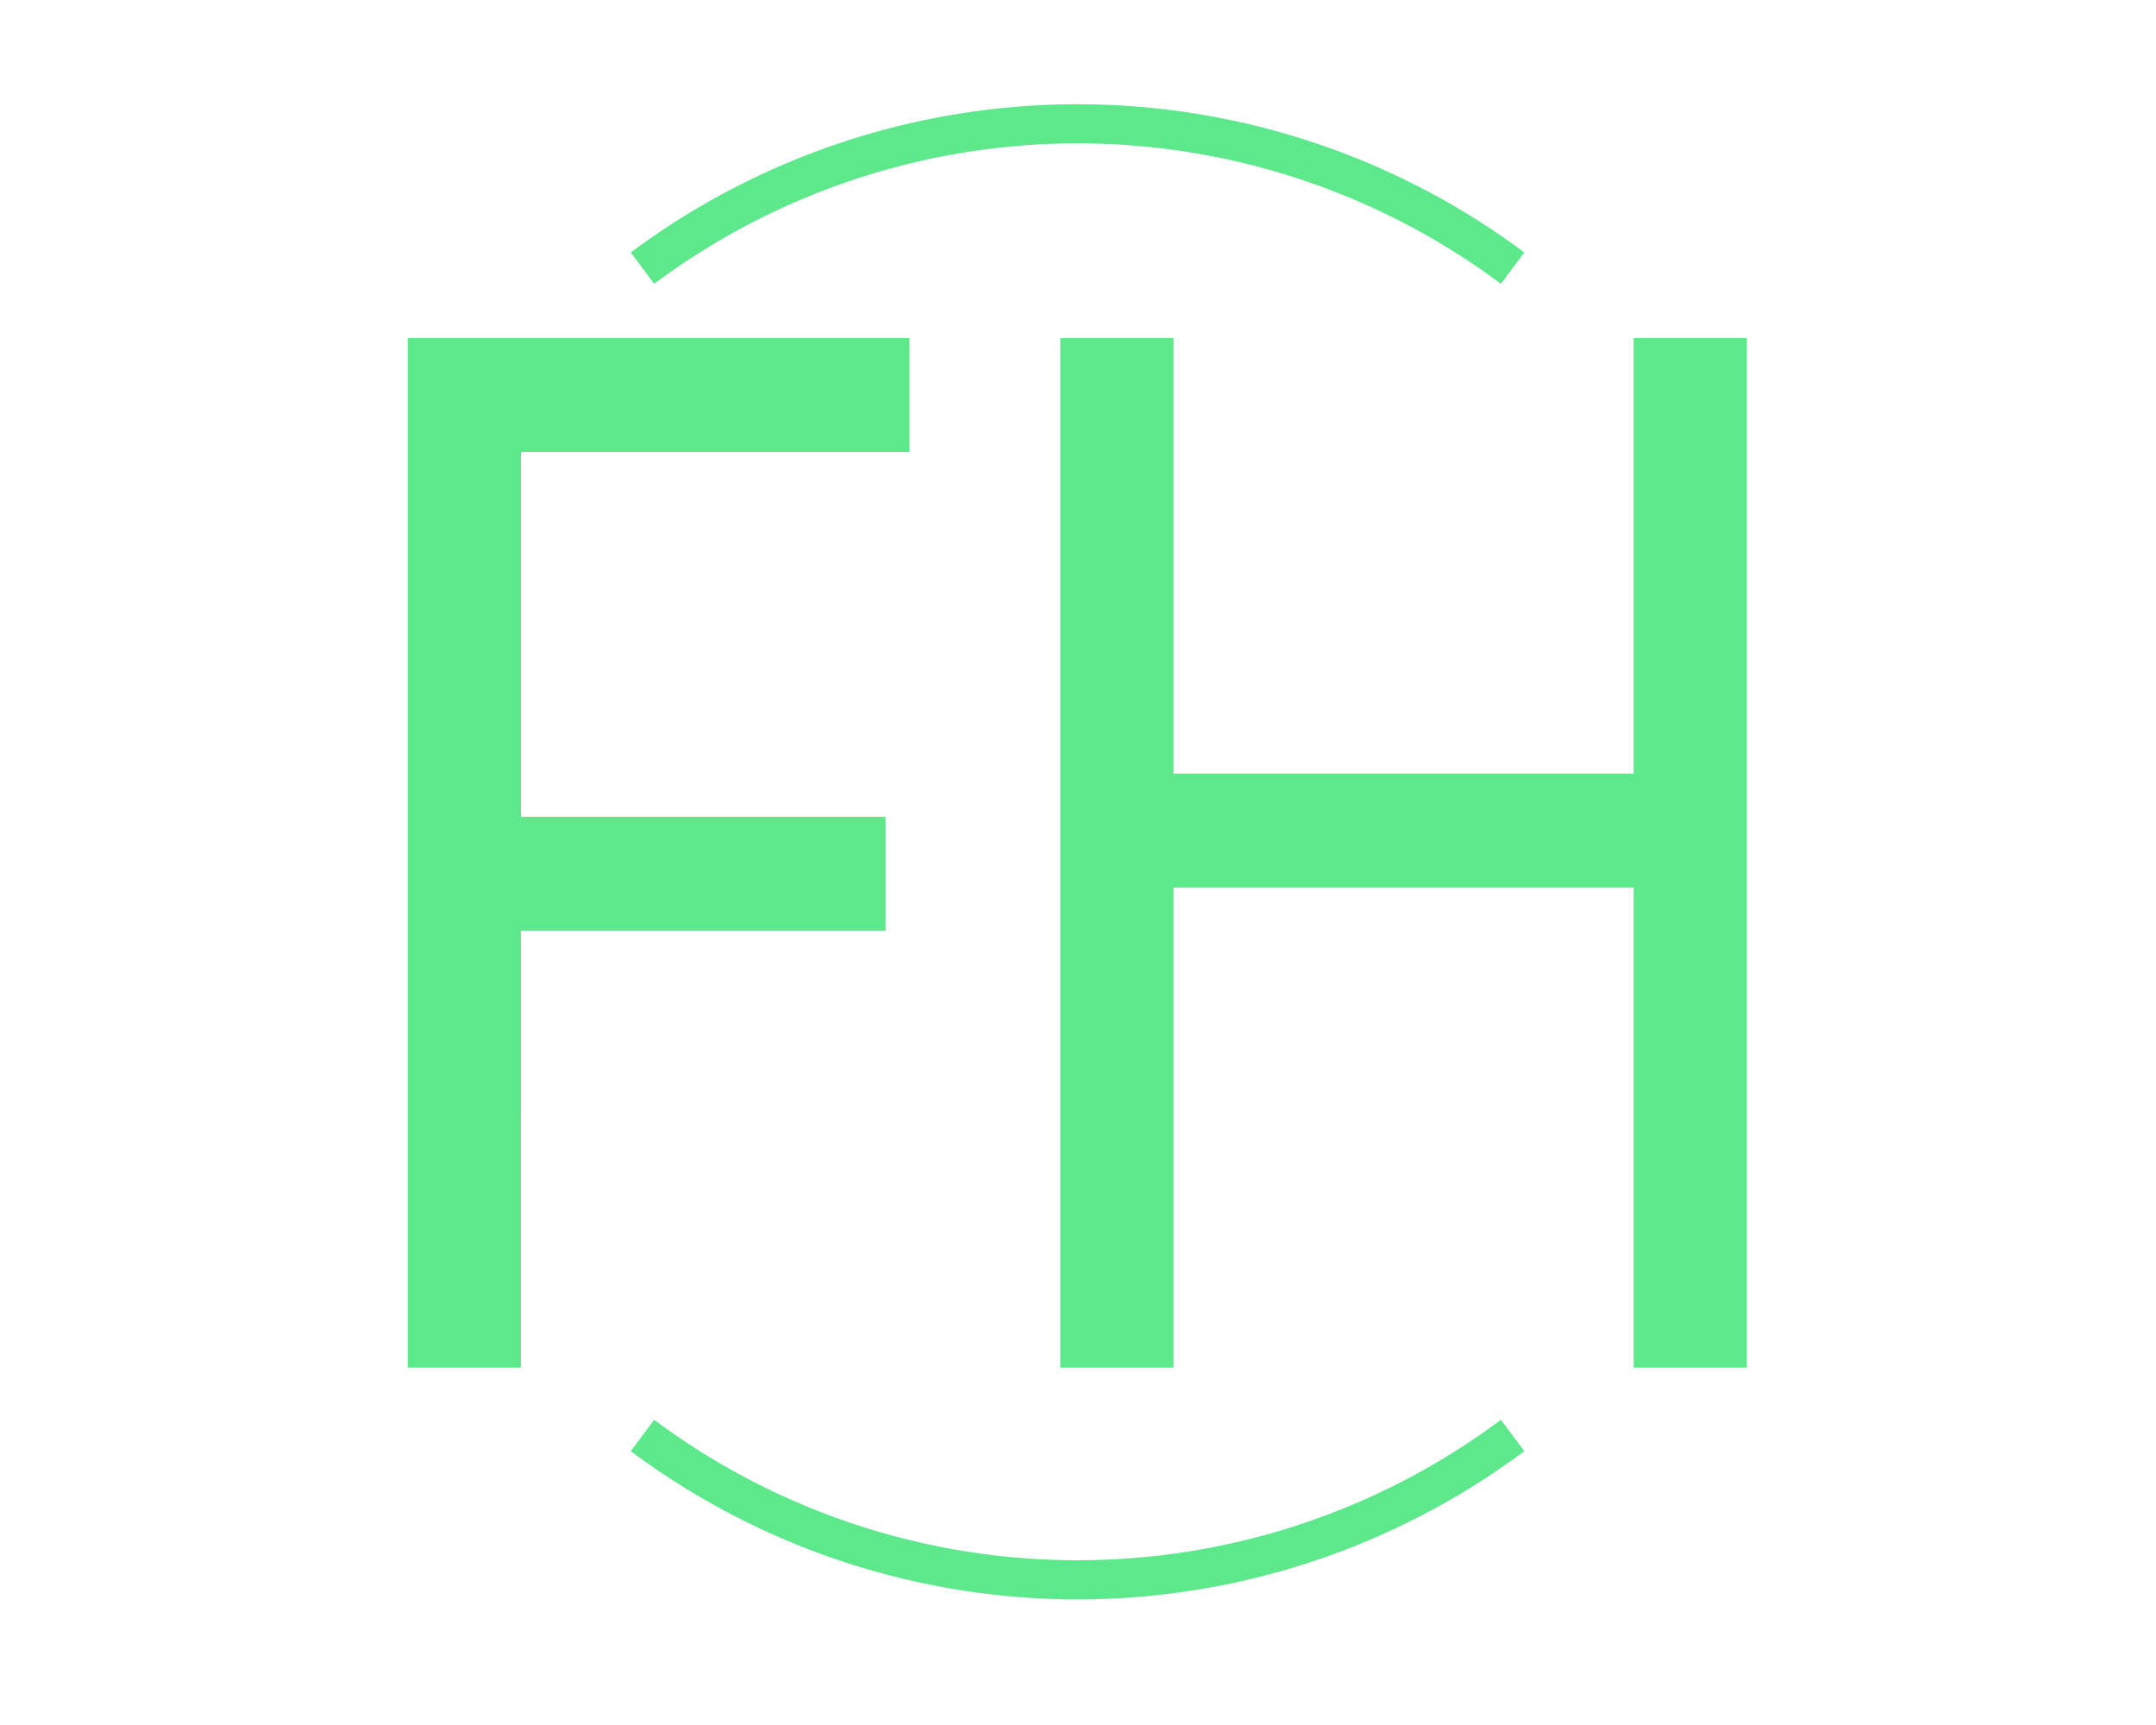 <?xml version="1.0" encoding="UTF-8" standalone="no"?>
<!-- Created with Inkscape (http://www.inkscape.org/) -->

<svg
   width="875"
   height="700"
   viewBox="0 0 231.511 185.208"
   version="1.1"
   id="svg1"
   sodipodi:docname="fh-smallbb.svg"
   inkscape:version="1.4.2 (ebf0e940d0, 2025-05-08)"
   xmlns:inkscape="http://www.inkscape.org/namespaces/inkscape"
   xmlns:sodipodi="http://sodipodi.sourceforge.net/DTD/sodipodi-0.dtd"
   xmlns="http://www.w3.org/2000/svg"
   xmlns:svg="http://www.w3.org/2000/svg">
  <sodipodi:namedview
     id="namedview1"
     pagecolor="#505050"
     bordercolor="#eeeeee"
     borderopacity="1"
     inkscape:showpageshadow="0"
     inkscape:pageopacity="0"
     inkscape:pagecheckerboard="0"
     inkscape:deskcolor="#505050"
     showgrid="false"
     inkscape:zoom="0.3123055"
     inkscape:cx="160.09965"
     inkscape:cy="497.9099"
     inkscape:window-width="1900"
     inkscape:window-height="1030"
     inkscape:window-x="0"
     inkscape:window-y="0"
     inkscape:window-maximized="1"
     inkscape:current-layer="svg1" />
  <defs
     id="defs1" />
  <g
     id="layer1"
     transform="translate(-138.244,-51.391)">
    <path
       d="m 145.106,264.121 h -2.838 v -22.513 h 12.581 v 2.491 h -9.743 v 7.977 h 9.144 v 2.491 h -9.144 z m 19.676,-17.216 q 2.176,0 3.721,0.946 1.577,0.946 2.396,2.68 0.851,1.703 0.851,4.004 v 1.671 h -11.572 q 0.063,2.869 1.45,4.383 1.419,1.482 3.941,1.482 1.608,0 2.838,-0.284 1.261,-0.315 2.586,-0.883 v 2.428 q -1.293,0.568 -2.554,0.82 -1.261,0.284 -2.995,0.284 -2.396,0 -4.257,-0.977 -1.829,-0.977 -2.869,-2.901 -1.009,-1.955 -1.009,-4.761 0,-2.775 0.914,-4.761 0.946,-1.986 2.617,-3.059 1.703,-1.072 3.941,-1.072 z m -0.032,2.27 q -1.986,0 -3.153,1.293 -1.135,1.261 -1.356,3.532 h 8.608 q -0.032,-2.144 -1.009,-3.468 -0.977,-1.356 -3.09,-1.356 z m 14.063,14.946 h -2.775 v -23.964 h 2.775 z m 6.779,-23.239 q 0.631,0 1.104,0.441 0.504,0.41 0.504,1.324 0,0.883 -0.504,1.324 -0.473,0.441 -1.104,0.441 -0.694,0 -1.167,-0.441 -0.473,-0.441 -0.473,-1.324 0,-0.914 0.473,-1.324 0.473,-0.441 1.167,-0.441 z m 1.356,6.338 v 16.901 h -2.775 v -16.901 z m 12.14,17.216 q -2.239,0 -4.004,-0.914 -1.734,-0.914 -2.743,-2.838 -0.977,-1.923 -0.977,-4.919 0,-3.122 1.041,-5.077 1.041,-1.955 2.806,-2.869 1.797,-0.914 4.068,-0.914 1.293,0 2.491,0.284 1.198,0.252 1.955,0.631 l -0.851,2.302 q -0.757,-0.284 -1.766,-0.536 -1.009,-0.252 -1.892,-0.252 -4.982,0 -4.982,6.401 0,3.059 1.198,4.698 1.23,1.608 3.626,1.608 1.387,0 2.428,-0.284 1.072,-0.284 1.955,-0.694 v 2.459 q -0.851,0.441 -1.892,0.662 -1.009,0.252 -2.459,0.252 z m 9.775,-23.554 q 0.631,0 1.104,0.441 0.505,0.41 0.505,1.324 0,0.883 -0.505,1.324 -0.473,0.441 -1.104,0.441 -0.694,0 -1.167,-0.441 -0.473,-0.441 -0.473,-1.324 0,-0.914 0.473,-1.324 0.473,-0.441 1.167,-0.441 z m 1.356,6.338 v 16.901 h -2.775 v -16.901 z m 11.761,-0.284 q 3.09,0 4.572,1.356 1.482,1.356 1.482,4.32 v 11.509 h -2.018 l -0.536,-2.396 h -0.126 q -1.104,1.387 -2.333,2.05 -1.198,0.662 -3.342,0.662 -2.302,0 -3.815,-1.198 -1.514,-1.23 -1.514,-3.815 0,-2.523 1.986,-3.878 1.986,-1.387 6.117,-1.514 l 2.869,-0.095 v -1.009 q 0,-2.113 -0.914,-2.932 -0.914,-0.82 -2.586,-0.82 -1.324,0 -2.523,0.41 -1.198,0.378 -2.239,0.883 l -0.851,-2.081 q 1.104,-0.599 2.617,-1.009 1.514,-0.441 3.153,-0.441 z m 0.82,9.018 q -3.153,0.126 -4.383,1.009 -1.198,0.883 -1.198,2.491 0,1.419 0.851,2.081 0.883,0.662 2.239,0.662 2.144,0 3.563,-1.167 1.419,-1.198 1.419,-3.658 v -1.514 z m 36.261,8.167 h -2.838 v -10.5 h -11.54 v 10.5 h -2.838 v -22.513 h 2.838 v 9.522 h 11.54 v -9.522 h 2.838 z m 12.297,-17.216 q 2.176,0 3.721,0.946 1.577,0.946 2.396,2.68 0.851,1.703 0.851,4.004 v 1.671 h -11.572 q 0.063,2.869 1.45,4.383 1.419,1.482 3.941,1.482 1.608,0 2.838,-0.284 1.261,-0.315 2.586,-0.883 v 2.428 q -1.293,0.568 -2.554,0.82 -1.261,0.284 -2.995,0.284 -2.396,0 -4.257,-0.977 -1.829,-0.977 -2.869,-2.901 -1.009,-1.955 -1.009,-4.761 0,-2.775 0.914,-4.761 0.946,-1.986 2.617,-3.059 1.703,-1.072 3.941,-1.072 z m -0.032,2.27 q -1.986,0 -3.153,1.293 -1.135,1.261 -1.356,3.532 h 8.608 q -0.032,-2.144 -1.009,-3.468 -0.977,-1.356 -3.09,-1.356 z m 19.171,-2.27 q 0.473,0 1.009,0.063 0.568,0.032 0.977,0.126 l -0.347,2.554 q -0.41,-0.095 -0.914,-0.158 -0.473,-0.063 -0.914,-0.063 -1.293,0 -2.428,0.725 -1.135,0.694 -1.829,1.986 -0.662,1.261 -0.662,2.964 v 9.018 h -2.775 v -16.901 h 2.27 l 0.315,3.09 h 0.126 q 0.82,-1.387 2.113,-2.396 1.293,-1.009 3.059,-1.009 z m 6.559,-6.022 q 0.631,0 1.104,0.441 0.504,0.41 0.504,1.324 0,0.883 -0.504,1.324 -0.473,0.441 -1.104,0.441 -0.694,0 -1.167,-0.441 -0.473,-0.441 -0.473,-1.324 0,-0.914 0.473,-1.324 0.473,-0.441 1.167,-0.441 z m 1.356,6.338 v 16.901 h -2.775 v -16.901 z m 11.004,14.946 q 0.631,0 1.293,-0.095 0.662,-0.126 1.072,-0.252 v 2.113 q -0.441,0.221 -1.261,0.347 -0.82,0.158 -1.577,0.158 -1.324,0 -2.459,-0.441 -1.104,-0.473 -1.797,-1.608 -0.694,-1.135 -0.694,-3.185 v -9.838 h -2.396 v -1.324 l 2.428,-1.104 1.104,-3.595 h 1.64 v 3.878 h 4.887 v 2.144 h -4.887 v 9.775 q 0,1.545 0.725,2.302 0.757,0.725 1.923,0.725 z m 12.14,-15.23 q 3.09,0 4.572,1.356 1.482,1.356 1.482,4.32 v 11.509 h -2.018 l -0.536,-2.396 h -0.126 q -1.104,1.387 -2.333,2.05 -1.198,0.662 -3.342,0.662 -2.302,0 -3.815,-1.198 -1.514,-1.23 -1.514,-3.815 0,-2.523 1.986,-3.878 1.986,-1.387 6.117,-1.514 l 2.869,-0.095 v -1.009 q 0,-2.113 -0.914,-2.932 -0.914,-0.82 -2.586,-0.82 -1.324,0 -2.523,0.41 -1.198,0.378 -2.239,0.883 l -0.851,-2.081 q 1.104,-0.599 2.617,-1.009 1.514,-0.441 3.153,-0.441 z m 0.82,9.018 q -3.153,0.126 -4.383,1.009 -1.198,0.883 -1.198,2.491 0,1.419 0.851,2.081 0.883,0.662 2.239,0.662 2.144,0 3.563,-1.167 1.419,-1.198 1.419,-3.658 v -1.514 z m 16.459,-9.05 q 1.671,0 2.995,0.631 1.356,0.631 2.302,1.923 h 0.158 l 0.378,-2.239 h 2.207 v 17.185 q 0,3.626 -1.86,5.455 -1.829,1.829 -5.707,1.829 -3.721,0 -6.086,-1.072 v -2.554 q 2.491,1.324 6.243,1.324 2.176,0 3.405,-1.293 1.261,-1.261 1.261,-3.468 v -0.662 q 0,-0.378 0.032,-1.072 0.032,-0.725 0.063,-1.009 h -0.126 q -1.703,2.554 -5.234,2.554 -3.279,0 -5.14,-2.302 -1.829,-2.302 -1.829,-6.432 0,-4.036 1.829,-6.401 1.86,-2.396 5.108,-2.396 z m 0.378,2.333 q -2.113,0 -3.279,1.703 -1.167,1.671 -1.167,4.793 0,3.122 1.135,4.793 1.167,1.64 3.374,1.64 2.554,0 3.721,-1.356 1.167,-1.387 1.167,-4.446 v -0.662 q 0,-3.468 -1.198,-4.95 -1.198,-1.514 -3.752,-1.514 z m 19.549,-2.333 q 2.176,0 3.721,0.946 1.577,0.946 2.396,2.68 0.851,1.703 0.851,4.004 v 1.671 h -11.572 q 0.063,2.869 1.45,4.383 1.419,1.482 3.941,1.482 1.608,0 2.838,-0.284 1.261,-0.315 2.586,-0.883 v 2.428 q -1.293,0.568 -2.554,0.82 -1.261,0.284 -2.995,0.284 -2.396,0 -4.257,-0.977 -1.829,-0.977 -2.869,-2.901 -1.009,-1.955 -1.009,-4.761 0,-2.775 0.914,-4.761 0.946,-1.986 2.617,-3.059 1.703,-1.072 3.941,-1.072 z m -0.032,2.27 q -1.986,0 -3.153,1.293 -1.135,1.261 -1.356,3.532 h 8.608 q -0.032,-2.144 -1.009,-3.468 -0.977,-1.356 -3.09,-1.356 z"
       id="text3"
       style="font-size:31.531px;font-family:'Noto Kufi Arabic';-inkscape-font-specification:'Noto Kufi Arabic, Normal';fill:#5ce88b;stroke-width:0;stroke-linejoin:round;paint-order:fill markers stroke"
       aria-label="Felicia Heritage" />
    <g
       id="g2"
       transform="matrix(2.143,0,0,2.143,-290.372,-163.334)"
       style="display:inline">
      <path
         id="path5"
         style="display:inline;fill:none;fill-opacity:1;stroke:#5ce88b;stroke-width:1.96;stroke-linejoin:round;stroke-dasharray:none;stroke-opacity:1"
         d="M 275.8,172.117 A 36.474,36.474 0 0 1 254,179.349 36.474,36.474 0 0 1 232.2,172.117"
         transform="translate(-5.9296151e-6)" />
      <path
         id="path7"
         style="display:inline;fill:none;fill-opacity:1;stroke:#5ce88b;stroke-width:1.96;stroke-linejoin:round;stroke-dasharray:none;stroke-opacity:1"
         d="M 232.2,113.633 A 36.474,36.474 0 0 1 254,106.401 36.474,36.474 0 0 1 275.8,113.633" />
      <path
         d="m 242.083,157.535 h -6.071 v -48.166 h 26.917 v 5.329 h -20.845 v 17.067 h 19.563 v 5.329 h -19.563 z m 65.773,0 h -6.071 v -22.464 h -24.69 v 22.464 h -6.071 v -48.166 h 6.071 v 20.373 h 24.69 v -20.373 h 6.071 z"
         id="text2"
         style="font-size:67.46px;font-family:'Noto Kufi Arabic';-inkscape-font-specification:'Noto Kufi Arabic, Normal';display:inline;fill:#5ce88b;stroke-width:84.989;stroke-linejoin:round;paint-order:fill markers stroke"
         transform="scale(0.934,1.071)"
         aria-label="FH" />
    </g>
  </g>
</svg>
